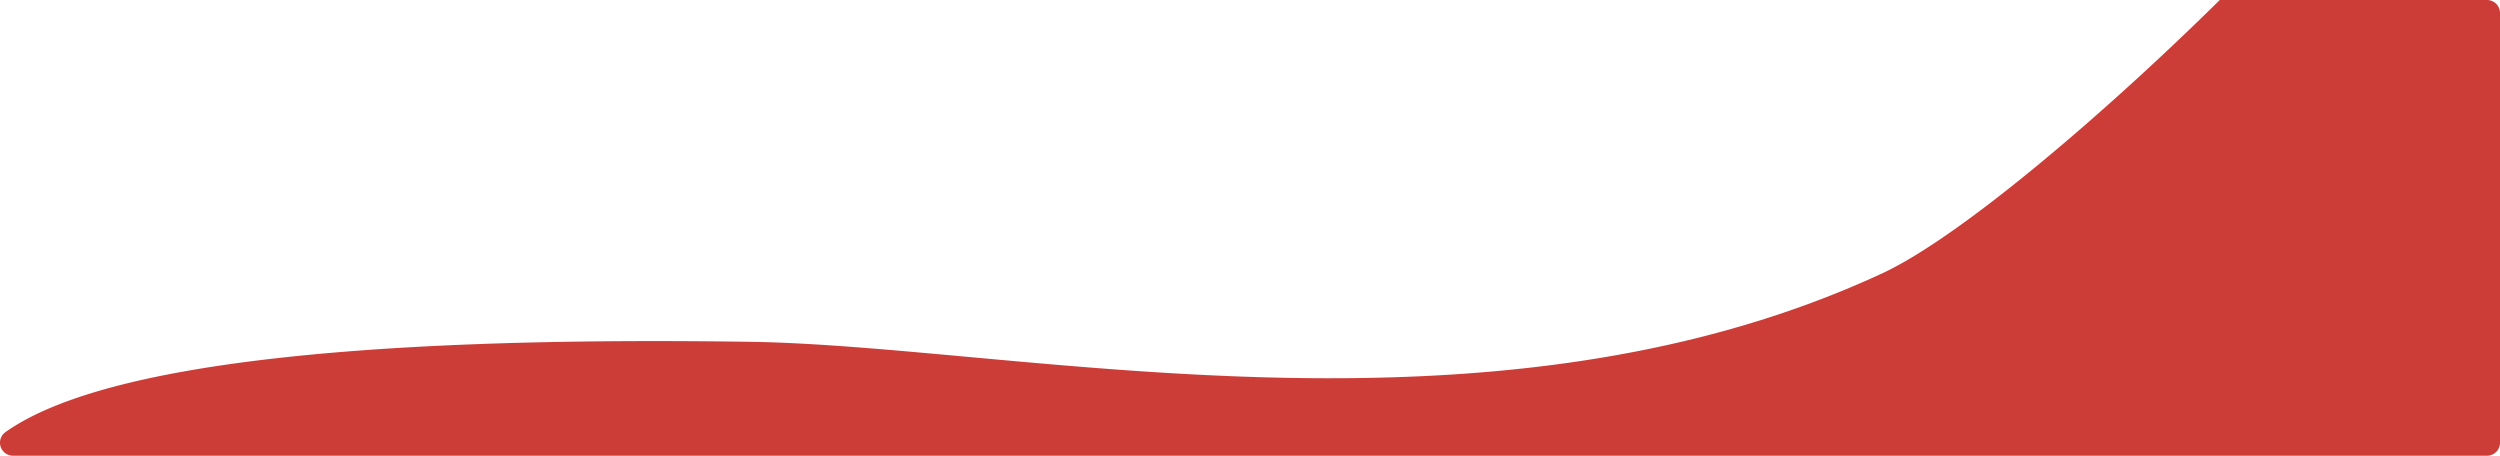 <svg width="768" height="140" xmlns="http://www.w3.org/2000/svg"><path d="M230.318 105c82.215 1.194 227.054 35 347.847-21 23.948-11.102 68.28-49 103.746-84H764a4 4 0 014 4v132a4 4 0 01-4 4H4a4 4 0 01-2.31-7.265C30.362 112.447 106.57 103.202 230.318 105z" fill="#CC3D38" fill-rule="evenodd"/></svg>